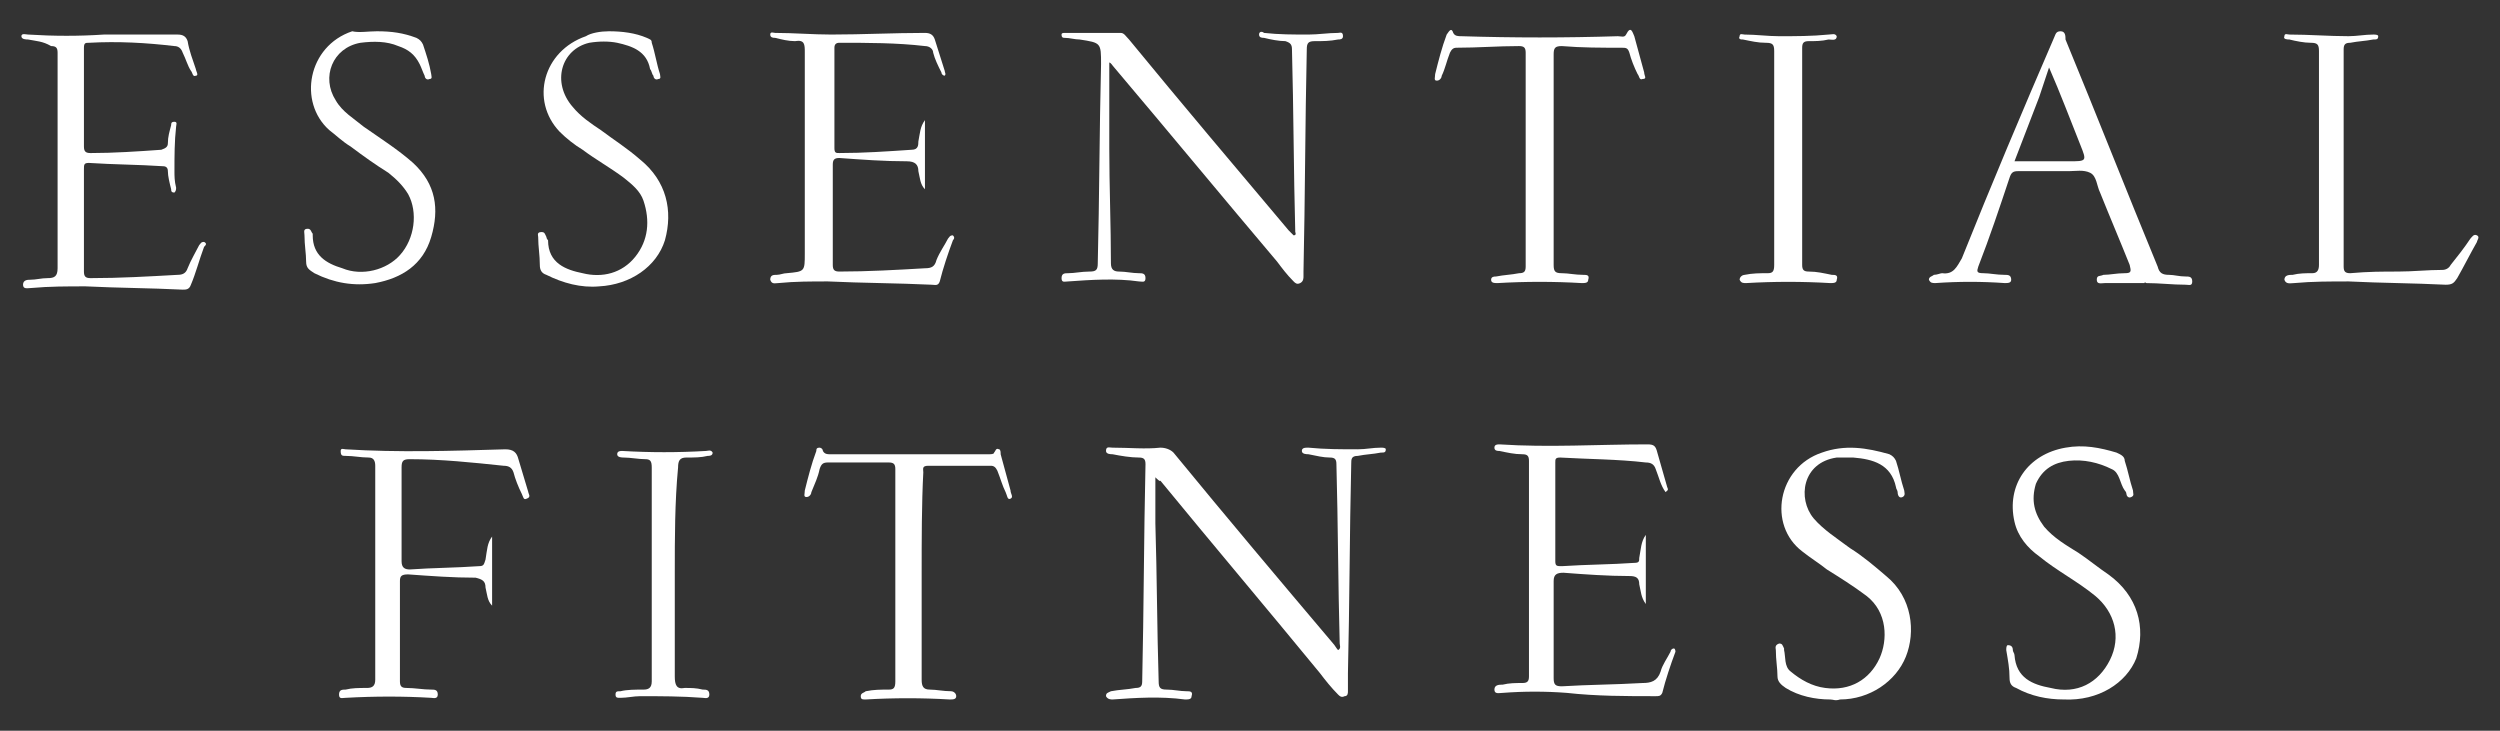<?xml version="1.0" encoding="utf-8"?>
<!-- Generator: Adobe Illustrator 19.0.0, SVG Export Plug-In . SVG Version: 6.00 Build 0)  -->
<svg version="1.1" id="Layer_1" xmlns="http://www.w3.org/2000/svg" xmlns:xlink="http://www.w3.org/1999/xlink" x="0px" y="0px"
	 viewBox="0 107.5 151.9 44.4" style="enable-background:new 0 107.5 151.9 44.4;" xml:space="preserve">
<rect x="0" y="107.5" width="151.9" height="44.4" fill="#333333" stroke="none"/>
<style type="text/css">
	.st0{fill:#FFFFFF;}
</style>
<g id="XMLID_14_">
	<path id="XMLID_116_" class="st0" d="M67.4,111.3c0,1.7,0,3.5,0,5.2c0,2.3,0.1,4.7,0.1,7c0,0.4,0.2,0.5,0.5,0.5
		c0.4,0,0.8,0.1,1.2,0.1c0.2,0,0.4,0,0.4,0.3s-0.2,0.2-0.4,0.2c-1.4-0.2-2.9-0.1-4.3,0c-0.2,0-0.4,0.1-0.4-0.2s0.2-0.3,0.4-0.3
		c0.4,0,0.8-0.1,1.3-0.1c0.4,0,0.5-0.1,0.5-0.5c0.1-4,0.1-8.1,0.2-12.1c0-1.3,0-1.3-1.3-1.5c-0.3,0-0.6-0.1-0.9-0.1
		c-0.1,0-0.2,0-0.2-0.2c0-0.1,0.1-0.1,0.2-0.1c1.1,0,2.3,0,3.4,0c0.2,0,0.3,0.2,0.5,0.4c3.2,3.9,6.5,7.8,9.7,11.6
		c0.1,0.1,0.2,0.2,0.3,0.3c0.2,0,0.1-0.2,0.1-0.2c-0.1-3.7-0.1-7.4-0.2-11.1c0-0.3-0.1-0.4-0.4-0.5c-0.4,0-0.9-0.1-1.3-0.2
		c-0.1,0-0.3,0-0.3-0.2s0.2-0.2,0.3-0.1c0.9,0.1,1.8,0.1,2.7,0.1c0.6,0,1.2-0.1,1.8-0.1c0.1,0,0.3-0.1,0.3,0.2
		c0,0.2-0.2,0.2-0.3,0.2c-0.5,0.1-0.9,0.1-1.4,0.1c-0.4,0-0.5,0.1-0.5,0.5c-0.1,4.5-0.1,9-0.2,13.5c0,0.1,0,0.2,0,0.3s0,0.3-0.2,0.4
		s-0.3,0-0.4-0.1c-0.4-0.4-0.7-0.8-1-1.2c-3.3-3.9-6.6-7.9-9.9-11.8C67.6,111.5,67.5,111.3,67.4,111.3z"/>
	<path id="XMLID_115_" class="st0" d="M70.2,136.5c0,1,0,1.9,0,2.8c0.1,3.2,0.1,6.4,0.2,9.6c0,0.4,0.1,0.5,0.5,0.5s0.8,0.1,1.2,0.1
		c0.2,0,0.4,0,0.3,0.3c0,0.2-0.2,0.2-0.4,0.2c-1.5-0.2-3-0.1-4.4,0c-0.1,0-0.3,0-0.4-0.2c0-0.2,0.1-0.2,0.3-0.3
		c0.5-0.1,1-0.1,1.5-0.2c0.3,0,0.4-0.1,0.4-0.4c0.1-4.4,0.1-8.8,0.2-13.2c0-0.3-0.1-0.4-0.4-0.4c-0.5,0-1.1-0.1-1.6-0.2
		c-0.1,0-0.4,0-0.4-0.2c0-0.3,0.2-0.2,0.4-0.2c1,0,2,0.1,2.9,0c0.3,0,0.6,0.1,0.8,0.3c3.2,3.9,6.4,7.7,9.7,11.6
		c0.1,0.1,0.2,0.3,0.3,0.4c0.2-0.1,0.1-0.3,0.1-0.4c-0.1-3.6-0.1-7.3-0.2-10.9c0-0.3-0.1-0.4-0.4-0.4c-0.4,0-0.8-0.1-1.3-0.2
		c-0.1,0-0.4,0-0.4-0.2s0.2-0.2,0.4-0.2c1,0.1,2,0.1,3,0.1c0.5,0,0.9-0.1,1.4-0.1c0.1,0,0.3,0,0.3,0.1c0,0.2-0.1,0.2-0.3,0.2
		c-0.5,0.1-0.9,0.1-1.4,0.2c-0.4,0-0.4,0.2-0.4,0.5c-0.1,4.2-0.1,8.5-0.2,12.7c0,0.4,0,0.7,0,1.1c0,0.1,0,0.3-0.2,0.3
		c-0.2,0.1-0.3,0-0.4-0.1c-0.4-0.4-0.8-0.9-1.1-1.3c-3.2-3.9-6.5-7.8-9.7-11.7C70.5,136.8,70.3,136.6,70.2,136.5z"/>
	<path id="XMLID_112_" class="st0" d="M132.8,124.3c-0.4,0-0.7-0.1-1-0.1c-0.4,0-0.6-0.1-0.7-0.5c-1.9-4.6-3.7-9.2-5.6-13.8
		c0-0.2,0-0.5-0.3-0.5s-0.3,0.2-0.4,0.4c-1.9,4.4-3.8,8.9-5.6,13.4c-0.3,0.5-0.5,1-1.2,0.9c-0.1,0-0.3,0.1-0.5,0.1
		c-0.1,0.1-0.3,0.1-0.3,0.3c0.1,0.2,0.2,0.2,0.4,0.2c1.4-0.1,2.8-0.1,4.2,0c0.2,0,0.4,0,0.4-0.2c0-0.3-0.2-0.3-0.4-0.3
		c-0.5,0-0.9-0.1-1.3-0.1s-0.4-0.1-0.3-0.4c0.7-1.8,1.3-3.6,1.9-5.4c0.1-0.3,0.2-0.4,0.5-0.4h3.1c0.4,0,0.9-0.1,1.3,0.1
		s0.4,0.8,0.6,1.2c0.6,1.5,1.2,2.9,1.8,4.4c0.1,0.4,0.1,0.5-0.3,0.5c-0.5,0-0.9,0.1-1.3,0.1c-0.2,0.1-0.4,0-0.4,0.3s0.3,0.2,0.5,0.2
		h2.4c0,0,0-0.1,0.1,0c0.8,0,1.6,0.1,2.4,0.1c0.2,0,0.4,0.1,0.4-0.2S133,124.3,132.8,124.3z M125.7,117.3h-3.3
		c0.5-1.3,1-2.6,1.5-3.9c0.2-0.6,0.4-1.2,0.6-1.8c0.7,1.6,1.3,3.2,1.9,4.7C126.8,117.3,126.8,117.3,125.7,117.3z"/>
	<path id="XMLID_111_" class="st0" d="M101.2,137.4c-0.3-0.4-0.4-0.9-0.6-1.4c-0.1-0.3-0.3-0.4-0.6-0.4c-1.7-0.2-3.5-0.2-5.2-0.3
		c-0.3,0-0.3,0.1-0.3,0.3c0,2,0,4,0,6c0,0.3,0.1,0.3,0.4,0.3c1.5-0.1,3-0.1,4.4-0.2c0.3,0,0.3-0.1,0.3-0.3c0.1-0.5,0.1-1,0.4-1.4
		c0,1.4,0,2.8,0,4.2c-0.3-0.4-0.3-0.8-0.4-1.2c0-0.4-0.2-0.5-0.6-0.5c-1.3,0-2.7-0.1-4-0.2c-0.4,0-0.6,0.1-0.6,0.5c0,2,0,3.9,0,5.9
		c0,0.4,0.1,0.5,0.5,0.5c1.6-0.1,3.2-0.1,4.9-0.2c0.5,0,0.9-0.1,1.1-0.7c0.1-0.4,0.4-0.8,0.6-1.2c0-0.1,0.1-0.2,0.2-0.2
		s0.1,0.2,0.1,0.2c-0.3,0.8-0.6,1.7-0.8,2.5c-0.1,0.2-0.2,0.2-0.4,0.2c-1.8,0-3.6,0-5.4-0.2c-1.3-0.1-2.6-0.1-3.9,0
		c-0.2,0-0.5,0.1-0.5-0.2s0.3-0.3,0.5-0.3c0.4-0.1,0.8-0.1,1.2-0.1c0.3,0,0.4-0.1,0.4-0.4c0-4.4,0-8.8,0-13.1c0-0.3-0.1-0.4-0.4-0.4
		c-0.5,0-0.9-0.1-1.4-0.2c-0.1,0-0.3,0-0.3-0.2s0.2-0.2,0.3-0.2c3,0.2,6,0,9,0c0.4,0,0.5,0.1,0.6,0.5c0.2,0.7,0.4,1.4,0.6,2.1
		C101.4,137.3,101.3,137.3,101.2,137.4z"/>
	<path id="XMLID_110_" class="st0" d="M56.2,114.8c0,1.4,0,2.8,0,4.2c-0.3-0.3-0.3-0.7-0.4-1.1c0-0.4-0.2-0.6-0.7-0.6
		c-1.4,0-2.7-0.1-4.1-0.2c-0.3,0-0.4,0.1-0.4,0.4c0,2,0,4,0,6.1c0,0.3,0.1,0.4,0.4,0.4c1.7,0,3.5-0.1,5.2-0.2c0.4,0,0.6-0.1,0.7-0.5
		c0.2-0.5,0.5-0.9,0.7-1.3c0.1-0.1,0.1-0.2,0.3-0.2c0.1,0.1,0.1,0.2,0,0.3c-0.3,0.8-0.6,1.7-0.8,2.5c-0.1,0.3-0.3,0.2-0.5,0.2
		c-2.1-0.1-4.2-0.1-6.3-0.2c-1,0-2,0-3,0.1c-0.2,0-0.4,0.1-0.5-0.2c0-0.3,0.2-0.3,0.4-0.3s0.4-0.1,0.6-0.1c1.1-0.1,1.1-0.1,1.1-1.2
		c0-4.1,0-8.1,0-12.2c0-0.5,0-0.8-0.6-0.7c-0.4,0-0.8-0.1-1.2-0.2c-0.1,0-0.3,0-0.3-0.2s0.2-0.1,0.3-0.1c1.1,0,2.3,0.1,3.4,0.1
		c1.9,0,3.8-0.1,5.7-0.1c0.3,0,0.5,0.1,0.6,0.4c0.2,0.6,0.4,1.3,0.6,1.9c0,0.1,0.1,0.2,0,0.3c-0.1,0-0.2-0.1-0.2-0.2
		c-0.2-0.4-0.4-0.8-0.5-1.2c0-0.2-0.2-0.4-0.5-0.4c-1.7-0.2-3.5-0.2-5.2-0.2c-0.2,0-0.3,0.1-0.3,0.3c0,2,0,4,0,6.1
		c0,0.3,0.1,0.3,0.3,0.3c1.5,0,2.9-0.1,4.4-0.2c0.4,0,0.4-0.3,0.4-0.5C55.9,115.6,55.9,115.2,56.2,114.8z"/>
	<path id="XMLID_109_" class="st0" d="M6.3,109.6c1.5,0,3,0,4.5,0c0.3,0,0.5,0.1,0.6,0.4c0.1,0.6,0.3,1.1,0.5,1.7
		c0,0.1,0.2,0.4,0,0.4c-0.2,0.1-0.2-0.2-0.3-0.3c-0.2-0.3-0.3-0.7-0.5-1.1c-0.1-0.3-0.3-0.4-0.5-0.4c-1.7-0.2-3.4-0.3-5.2-0.2
		c-0.2,0-0.3,0-0.3,0.3c0,2,0,4,0,6c0,0.3,0.1,0.4,0.4,0.4c1.4,0,2.9-0.1,4.3-0.2c0.3-0.1,0.4-0.2,0.4-0.4c0-0.4,0.1-0.7,0.2-1.1
		c0-0.1,0-0.2,0.2-0.2s0.1,0.2,0.1,0.3c-0.1,0.9-0.1,1.8-0.1,2.7c0,0.3,0,0.6,0.1,1c0,0.1,0,0.2-0.1,0.3c-0.2,0-0.2-0.1-0.2-0.2
		c-0.1-0.4-0.2-0.8-0.2-1.1c0-0.2-0.1-0.3-0.3-0.3c-1.5-0.1-3-0.1-4.5-0.2c-0.3,0-0.3,0.1-0.3,0.4c0,2.1,0,4.1,0,6.2
		c0,0.3,0.1,0.4,0.4,0.4c1.8,0,3.5-0.1,5.3-0.2c0.3,0,0.5-0.1,0.6-0.4c0.2-0.5,0.5-1,0.7-1.4c0.1-0.1,0.1-0.2,0.3-0.2
		c0.2,0.1,0.1,0.2,0,0.3c-0.3,0.8-0.5,1.6-0.8,2.3c-0.1,0.3-0.3,0.3-0.5,0.3c-2-0.1-3.9-0.1-5.9-0.2c-1.1,0-2.2,0-3.3,0.1
		c-0.2,0-0.5,0.1-0.5-0.2c0-0.3,0.3-0.3,0.4-0.3c0.4,0,0.7-0.1,1.1-0.1s0.6-0.1,0.6-0.6c0-3.8,0-7.7,0-11.5c0-0.5,0-1,0-1.6
		c0-0.3-0.1-0.4-0.4-0.4c-0.5-0.3-0.9-0.3-1.4-0.4c-0.1,0-0.4,0-0.4-0.2s0.3-0.1,0.4-0.1C3.3,109.7,4.8,109.7,6.3,109.6z"/>
	<path id="XMLID_108_" class="st0" d="M29.9,140.1c0,1.4,0,2.8,0,4.2c-0.3-0.3-0.3-0.7-0.4-1.1c0-0.4-0.2-0.5-0.6-0.6
		c-1.4,0-2.7-0.1-4.1-0.2c-0.4,0-0.5,0.1-0.5,0.4c0,2,0,4,0,6.1c0,0.3,0.1,0.4,0.4,0.4c0.5,0,1,0.1,1.5,0.1c0.2,0,0.4,0,0.4,0.3
		s-0.3,0.2-0.4,0.2c-1.7-0.1-3.4-0.1-5.2,0c-0.2,0-0.4,0.1-0.4-0.2s0.2-0.3,0.4-0.3c0.4-0.1,0.8-0.1,1.3-0.1c0.3,0,0.5-0.1,0.5-0.5
		c0-4.3,0-8.7,0-13c0-0.3-0.1-0.5-0.4-0.5c-0.5,0-0.9-0.1-1.4-0.1c-0.2,0-0.3,0-0.3-0.3c0-0.2,0.2-0.1,0.3-0.1
		c3.2,0.2,6.4,0.1,9.7,0c0.5,0,0.7,0.2,0.8,0.6c0.2,0.7,0.4,1.3,0.6,2c0,0.1,0.2,0.3-0.1,0.4c-0.2,0.1-0.2-0.1-0.3-0.3
		c-0.2-0.4-0.4-0.9-0.5-1.3c-0.1-0.3-0.3-0.4-0.6-0.4c-1.9-0.2-3.8-0.4-5.7-0.4c-0.4,0-0.5,0.1-0.5,0.5c0,1.9,0,3.8,0,5.7
		c0,0.4,0.2,0.5,0.5,0.5c1.4-0.1,2.8-0.1,4.2-0.2c0.3,0,0.3-0.1,0.4-0.4C29.6,140.9,29.6,140.5,29.9,140.1z"/>
	<path id="XMLID_107_" class="st0" d="M94.4,117.2c0,2.1,0,4.3,0,6.4c0,0.4,0.1,0.5,0.5,0.5s0.8,0.1,1.3,0.1c0.2,0,0.4,0,0.3,0.3
		c0,0.2-0.2,0.2-0.4,0.2c-1.7-0.1-3.4-0.1-5.1,0c-0.2,0-0.4,0-0.4-0.2s0.2-0.2,0.3-0.2c0.5-0.1,0.9-0.1,1.4-0.2
		c0.3,0,0.4-0.1,0.4-0.4c0-4.3,0-8.6,0-13c0-0.3-0.1-0.4-0.4-0.4c-1.3,0-2.5,0.1-3.8,0.1c-0.2,0-0.3,0.1-0.4,0.3
		c-0.2,0.5-0.3,1-0.5,1.4c0,0.1-0.1,0.3-0.3,0.3c-0.2,0-0.1-0.2-0.1-0.4c0.2-0.8,0.4-1.6,0.7-2.4c0.2-0.3,0.3-0.4,0.4-0.1
		c0.1,0.2,0.3,0.2,0.5,0.2c3.2,0.1,6.3,0.1,9.5,0c0.2,0,0.4,0.1,0.5-0.1c0.3-0.6,0.4-0.1,0.5,0.1c0.2,0.7,0.4,1.5,0.6,2.2
		c0,0.2,0.2,0.4-0.1,0.4c-0.2,0.1-0.2-0.2-0.3-0.3c-0.2-0.4-0.4-0.9-0.5-1.3c-0.1-0.3-0.2-0.3-0.5-0.3c-1.2,0-2.4,0-3.6-0.1
		c-0.4,0-0.5,0.1-0.5,0.5C94.4,112.9,94.4,115.1,94.4,117.2z"/>
	<path id="XMLID_106_" class="st0" d="M22.9,109.4c0.9,0,1.6,0.1,2.4,0.4c0.2,0.1,0.3,0.2,0.4,0.4c0.2,0.6,0.4,1.2,0.5,1.8
		c0,0.1,0.1,0.3-0.1,0.3c-0.2,0.1-0.3-0.1-0.3-0.2c-0.1-0.2-0.2-0.5-0.3-0.7c-0.3-0.6-0.7-0.9-1.3-1.1c-0.7-0.3-1.5-0.3-2.3-0.2
		c-1.7,0.3-2.4,2.1-1.5,3.5c0.4,0.7,1.1,1.1,1.7,1.6c1,0.7,2.1,1.4,3,2.2c1.4,1.3,1.6,2.8,1.1,4.5s-1.8,2.5-3.4,2.8
		c-1.3,0.2-2.5,0-3.7-0.6c-0.3-0.2-0.5-0.3-0.5-0.7c0-0.5-0.1-1-0.1-1.6c0-0.2-0.1-0.4,0.2-0.4c0.2,0,0.2,0.2,0.3,0.3v0.1
		c0,1.2,0.8,1.7,1.8,2c1.2,0.5,2.7,0.1,3.5-0.8c0.9-1,1.1-2.6,0.5-3.7c-0.3-0.5-0.7-0.9-1.2-1.3c-0.8-0.5-1.5-1-2.3-1.6
		c-0.5-0.3-0.9-0.7-1.3-1c-1.9-1.7-1.3-5.1,1.4-6C21.8,109.5,22.4,109.4,22.9,109.4z"/>
	<path id="XMLID_105_" class="st0" d="M37,109.4c0.8,0,1.6,0.1,2.3,0.4c0.2,0.1,0.3,0.1,0.3,0.3c0.2,0.6,0.3,1.3,0.5,1.9
		c0,0.1,0.1,0.3-0.1,0.3c-0.2,0.1-0.3-0.1-0.3-0.2c-0.1-0.1-0.1-0.3-0.2-0.4c-0.2-1.1-1.1-1.4-2-1.6c-0.5-0.1-1.1-0.1-1.7,0
		c-1.7,0.4-2.3,2.4-1,3.9c0.5,0.6,1.1,1,1.7,1.4c0.8,0.6,1.6,1.1,2.4,1.8c1.6,1.3,2,3.1,1.5,4.9c-0.5,1.6-2.1,2.7-4,2.8
		c-1.1,0.1-2.2-0.2-3.2-0.7c-0.3-0.1-0.4-0.3-0.4-0.6c0-0.6-0.1-1.1-0.1-1.7c0-0.1-0.1-0.3,0.2-0.3c0.2,0,0.2,0.1,0.3,0.3
		c0,0.1,0.1,0.2,0.1,0.2c0,1.4,1.1,1.8,2.1,2c1.2,0.3,2.4,0,3.2-1s0.9-2.2,0.5-3.4c-0.2-0.6-0.7-1-1.2-1.4c-0.8-0.6-1.7-1.1-2.5-1.7
		c-0.5-0.3-1-0.7-1.4-1.1c-1.8-1.9-1-4.9,1.6-5.8C35.9,109.5,36.5,109.4,37,109.4z"/>
	<path id="XMLID_104_" class="st0" d="M111.2,150c-0.9,0-1.9-0.2-2.7-0.7c-0.3-0.2-0.5-0.4-0.5-0.7c0-0.5-0.1-1-0.1-1.6
		c0-0.1-0.1-0.3,0.2-0.4c0.2,0,0.2,0.1,0.3,0.3v0.1c0.1,0.4,0,1,0.4,1.3c0.6,0.5,1.3,0.9,2.1,1c1.5,0.2,2.7-0.5,3.3-1.8
		c0.5-1.1,0.5-2.8-0.8-3.8c-0.8-0.6-1.6-1.1-2.4-1.6c-0.5-0.4-1-0.7-1.5-1.1c-2.1-1.6-1.5-5.1,1.2-6c1.4-0.5,2.7-0.3,4.1,0.1
		c0.2,0.1,0.3,0.2,0.4,0.4c0.2,0.6,0.3,1.2,0.5,1.8c0,0.1,0.1,0.3-0.1,0.4c-0.2,0.1-0.3-0.1-0.3-0.3c0-0.1-0.1-0.2-0.1-0.3
		c-0.3-1.4-1.4-1.7-2.6-1.8c-0.3,0-0.7,0-1,0c-2.1,0.3-2.4,2.5-1.4,3.7c0.6,0.7,1.4,1.2,2.2,1.8c0.8,0.5,1.5,1.1,2.2,1.7
		c1.6,1.3,1.8,3.4,1.2,4.9c-0.6,1.5-2.2,2.6-4,2.6C111.5,150.1,111.4,150,111.2,150z"/>
	<path id="XMLID_103_" class="st0" d="M125.4,150c-1,0-2-0.2-2.9-0.7c-0.3-0.1-0.4-0.3-0.4-0.6c0-0.6-0.1-1.1-0.2-1.7
		c0-0.1,0-0.3,0.1-0.3c0.2,0,0.3,0.1,0.3,0.3c0,0.1,0.1,0.2,0.1,0.3c0.1,1.4,1.1,1.8,2.2,2c1.6,0.4,2.9-0.3,3.6-1.7
		c0.7-1.4,0.3-2.9-0.9-3.9c-1.1-0.9-2.3-1.5-3.4-2.4c-0.7-0.5-1.3-1.2-1.5-2.1c-0.5-2.2,0.8-4.1,3.1-4.5c1.1-0.2,2.1,0,3.1,0.3
		c0.2,0.1,0.5,0.2,0.5,0.5c0.2,0.6,0.3,1.2,0.5,1.8c0,0.2,0.1,0.3-0.1,0.4c-0.2,0.1-0.3-0.1-0.3-0.2s-0.1-0.2-0.1-0.2
		c-0.3-0.4-0.3-1.1-0.8-1.3c-0.8-0.4-1.7-0.6-2.6-0.5s-1.6,0.5-2,1.4c-0.3,1-0.1,1.8,0.5,2.6c0.6,0.7,1.3,1.1,2.1,1.6
		c0.6,0.4,1.2,0.9,1.8,1.3c1.8,1.3,2.3,3.2,1.7,5.1C129.2,149,127.5,150.1,125.4,150z"/>
	<path id="XMLID_102_" class="st0" d="M56,142.4c0,2.1,0,4.2,0,6.4c0,0.4,0.1,0.6,0.5,0.6s0.8,0.1,1.3,0.1c0.1,0,0.3,0.1,0.3,0.3
		s-0.2,0.2-0.4,0.2c-1.7-0.1-3.4-0.1-5.1,0c-0.2,0-0.3,0-0.3-0.2s0.2-0.2,0.3-0.3c0.5-0.1,0.9-0.1,1.4-0.1c0.3,0,0.4-0.1,0.4-0.5
		c0-4.3,0-8.6,0-12.9c0-0.3-0.1-0.4-0.4-0.4c-1.2,0-2.5,0-3.7,0c-0.3,0-0.4,0.1-0.5,0.4c-0.1,0.5-0.3,0.9-0.5,1.4
		c0,0.1-0.1,0.3-0.3,0.3s-0.1-0.2-0.1-0.4c0.2-0.8,0.4-1.6,0.7-2.4c0-0.1,0-0.2,0.2-0.2c0.1,0,0.2,0.1,0.2,0.2
		c0.1,0.2,0.3,0.2,0.4,0.2c3.2,0,6.5,0,9.7,0c0.1,0,0.3,0,0.3-0.1c0.1-0.1,0.1-0.3,0.3-0.2c0.1,0,0.1,0.2,0.1,0.3
		c0.2,0.7,0.4,1.5,0.6,2.2c0,0.2,0.2,0.4,0,0.5s-0.2-0.2-0.3-0.4c-0.2-0.4-0.3-0.8-0.5-1.3c-0.1-0.2-0.2-0.3-0.4-0.3
		c-1.3,0-2.6,0-3.8,0c-0.4,0-0.3,0.2-0.3,0.4C56,138.1,56,140.3,56,142.4z"/>
	<path id="XMLID_101_" class="st0" d="M145.7,124c0.9,0,1.8-0.1,2.7-0.1c0.2,0,0.4-0.1,0.5-0.3c0.4-0.5,0.8-1,1.2-1.6
		c0.1-0.1,0.2-0.3,0.4-0.2s0,0.3,0,0.4c-0.4,0.7-0.8,1.5-1.2,2.2c-0.2,0.3-0.3,0.4-0.7,0.4c-2-0.1-3.9-0.1-5.9-0.2
		c-1.1,0-2.2,0-3.3,0.1c-0.2,0-0.5,0.1-0.6-0.2c0-0.3,0.3-0.3,0.5-0.3c0.4-0.1,0.8-0.1,1.2-0.1c0.3,0,0.4-0.2,0.4-0.5
		c0-2.4,0-4.8,0-7.2c0-1.9,0-3.9,0-5.8c0-0.4-0.1-0.5-0.5-0.5s-0.9-0.1-1.3-0.2c-0.1,0-0.4,0-0.3-0.2c0-0.2,0.2-0.1,0.3-0.1
		c1.2,0,2.4,0.1,3.6,0.1c0.5,0,1-0.1,1.5-0.1c0.1,0,0.3,0,0.3,0.1c0,0.2-0.1,0.2-0.3,0.2c-0.5,0.1-0.9,0.1-1.4,0.2
		c-0.3,0-0.4,0.1-0.4,0.4c0,4.4,0,8.8,0,13.2c0,0.3,0.1,0.4,0.4,0.4C143.9,124,144.8,124,145.7,124L145.7,124z"/>
	<path id="XMLID_100_" class="st0" d="M107.8,117.1c0-2.2,0-4.3,0-6.5c0-0.4-0.1-0.5-0.5-0.5c-0.5,0-0.9-0.1-1.4-0.2
		c-0.1,0-0.3,0-0.2-0.2c0-0.2,0.2-0.1,0.3-0.1c0.7,0,1.4,0.1,2.1,0.1c1,0,2,0,3-0.1c0.2,0,0.4-0.1,0.5,0.1c0,0.3-0.3,0.2-0.5,0.2
		c-0.4,0.1-0.8,0.1-1.2,0.1c-0.3,0-0.4,0.1-0.4,0.4c0,4.4,0,8.8,0,13.2c0,0.3,0.1,0.4,0.4,0.4c0.5,0,0.9,0.1,1.4,0.2
		c0.2,0,0.4,0,0.3,0.3c0,0.2-0.2,0.2-0.4,0.2c-1.7-0.1-3.4-0.1-5.1,0c-0.2,0-0.3,0-0.4-0.2c0-0.2,0.2-0.3,0.3-0.3
		c0.5-0.1,0.9-0.1,1.4-0.1c0.3,0,0.4-0.1,0.4-0.5C107.8,121.4,107.8,119.2,107.8,117.1z"/>
	<path id="XMLID_99_" class="st0" d="M41,142.3c0,2.1,0,4.2,0,6.3c0,0.5,0.1,0.8,0.6,0.7c0.4,0,0.7,0,1.1,0.1c0.2,0,0.4,0,0.4,0.3
		s-0.3,0.2-0.4,0.2c-1.3-0.1-2.6-0.1-3.8-0.1c-0.4,0-0.8,0.1-1.2,0.1c-0.2,0-0.3,0-0.3-0.2s0.1-0.2,0.3-0.2c0.4-0.1,0.9-0.1,1.4-0.1
		c0.3,0,0.5-0.1,0.5-0.5c0-4.3,0-8.7,0-13c0-0.4-0.1-0.5-0.4-0.5c-0.4,0-0.9-0.1-1.3-0.1c-0.1,0-0.4,0-0.4-0.2s0.2-0.2,0.3-0.2
		c1.7,0.1,3.4,0.1,5.1,0c0.1,0,0.3-0.1,0.4,0.1c0,0.2-0.2,0.2-0.3,0.2c-0.4,0.1-0.8,0.1-1.3,0.1c-0.4,0-0.5,0.2-0.5,0.6
		C41,138,41,140.2,41,142.3z"/>
</g>
</svg>
